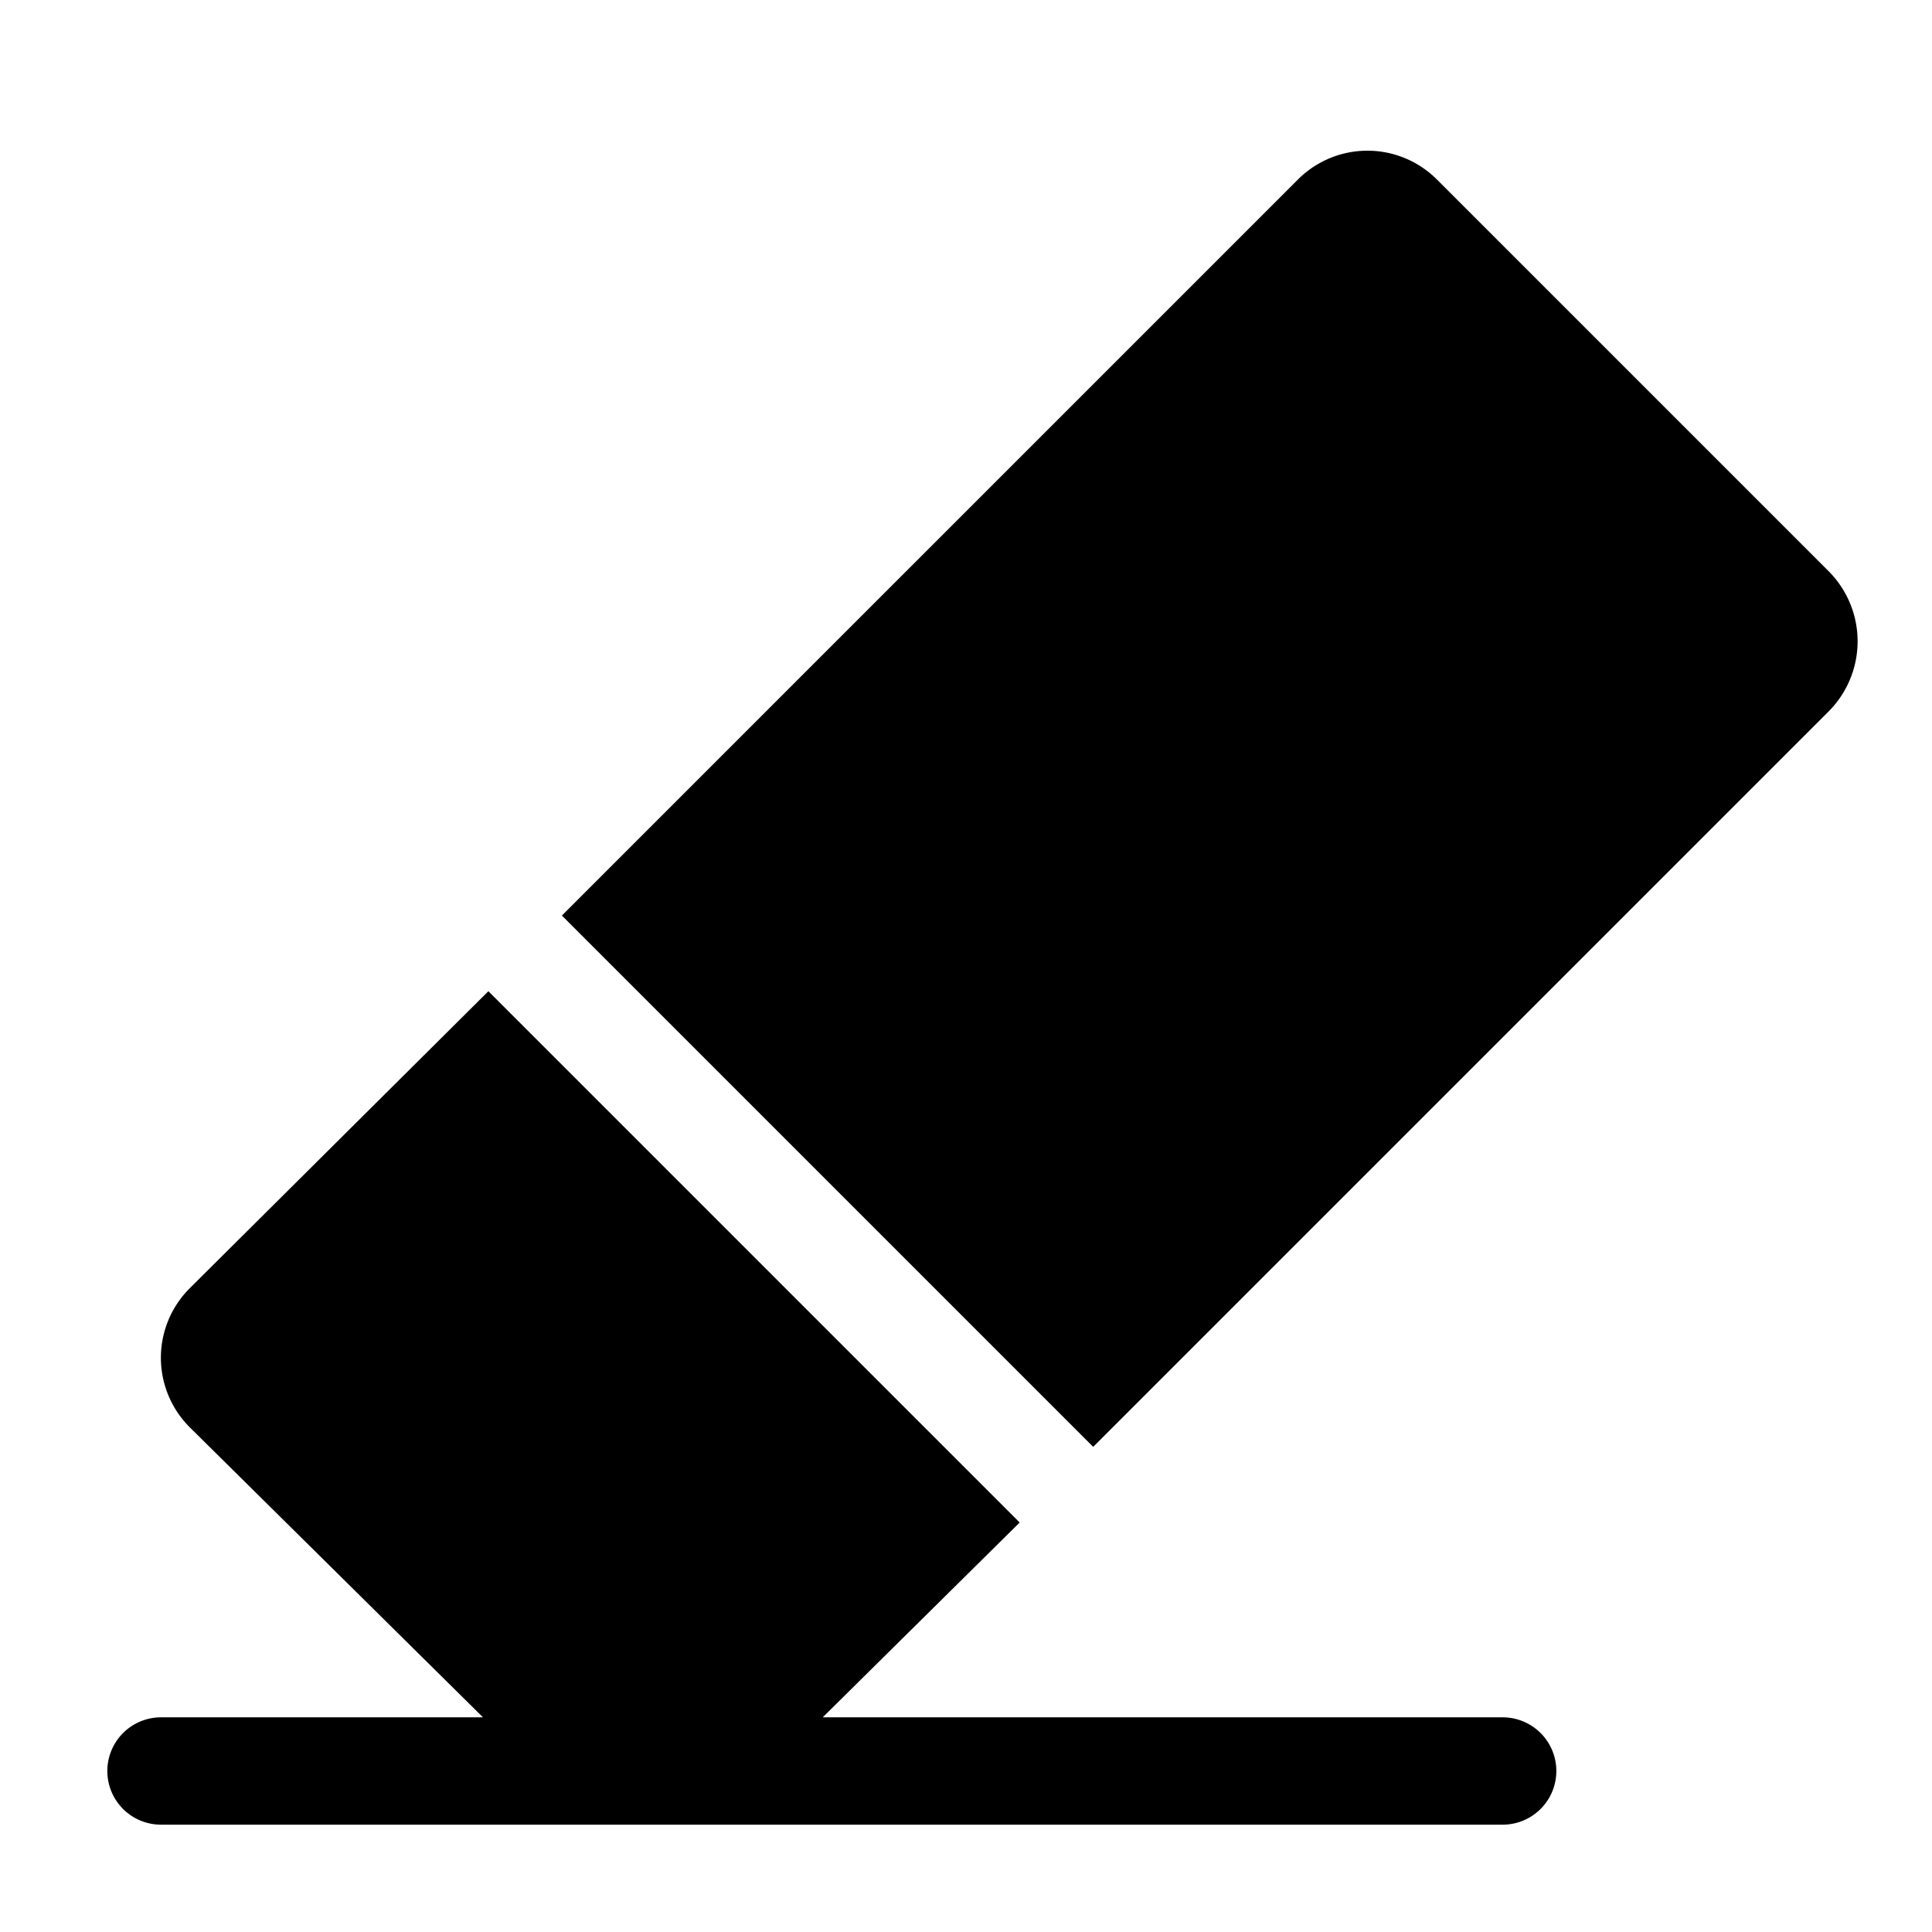 <?xml version="1.0" encoding="utf-8"?><!-- Uploaded to: SVG Repo, www.svgrepo.com, Generator: SVG Repo Mixer Tools -->
<svg fill="#000000" width="800px" height="800px" viewBox="0 0 36 36" version="1.1"  preserveAspectRatio="xMidYMid meet" xmlns="http://www.w3.org/2000/svg" xmlns:xlink="http://www.w3.org/1999/xlink">
    <title>eraser-solid</title>
    <path d="M28,32H15.33L19,28.37l-9.9-9.9L3.54,24a1.83,1.83,0,0,0,0,2.6L9,32H3a1,1,0,0,0,0,2H28a1,1,0,0,0,0-2Z" class="clr-i-solid clr-i-solid-path-1"></path><path d="M34.08,10.65l-7.3-7.3a1.83,1.83,0,0,0-2.6,0L10.47,17.06l9.9,9.9L34.08,13.25A1.85,1.85,0,0,0,34.08,10.65Z" class="clr-i-solid clr-i-solid-path-2"></path>
    <rect x="0" y="0" width="36" height="36" fill-opacity="0"/>
</svg>